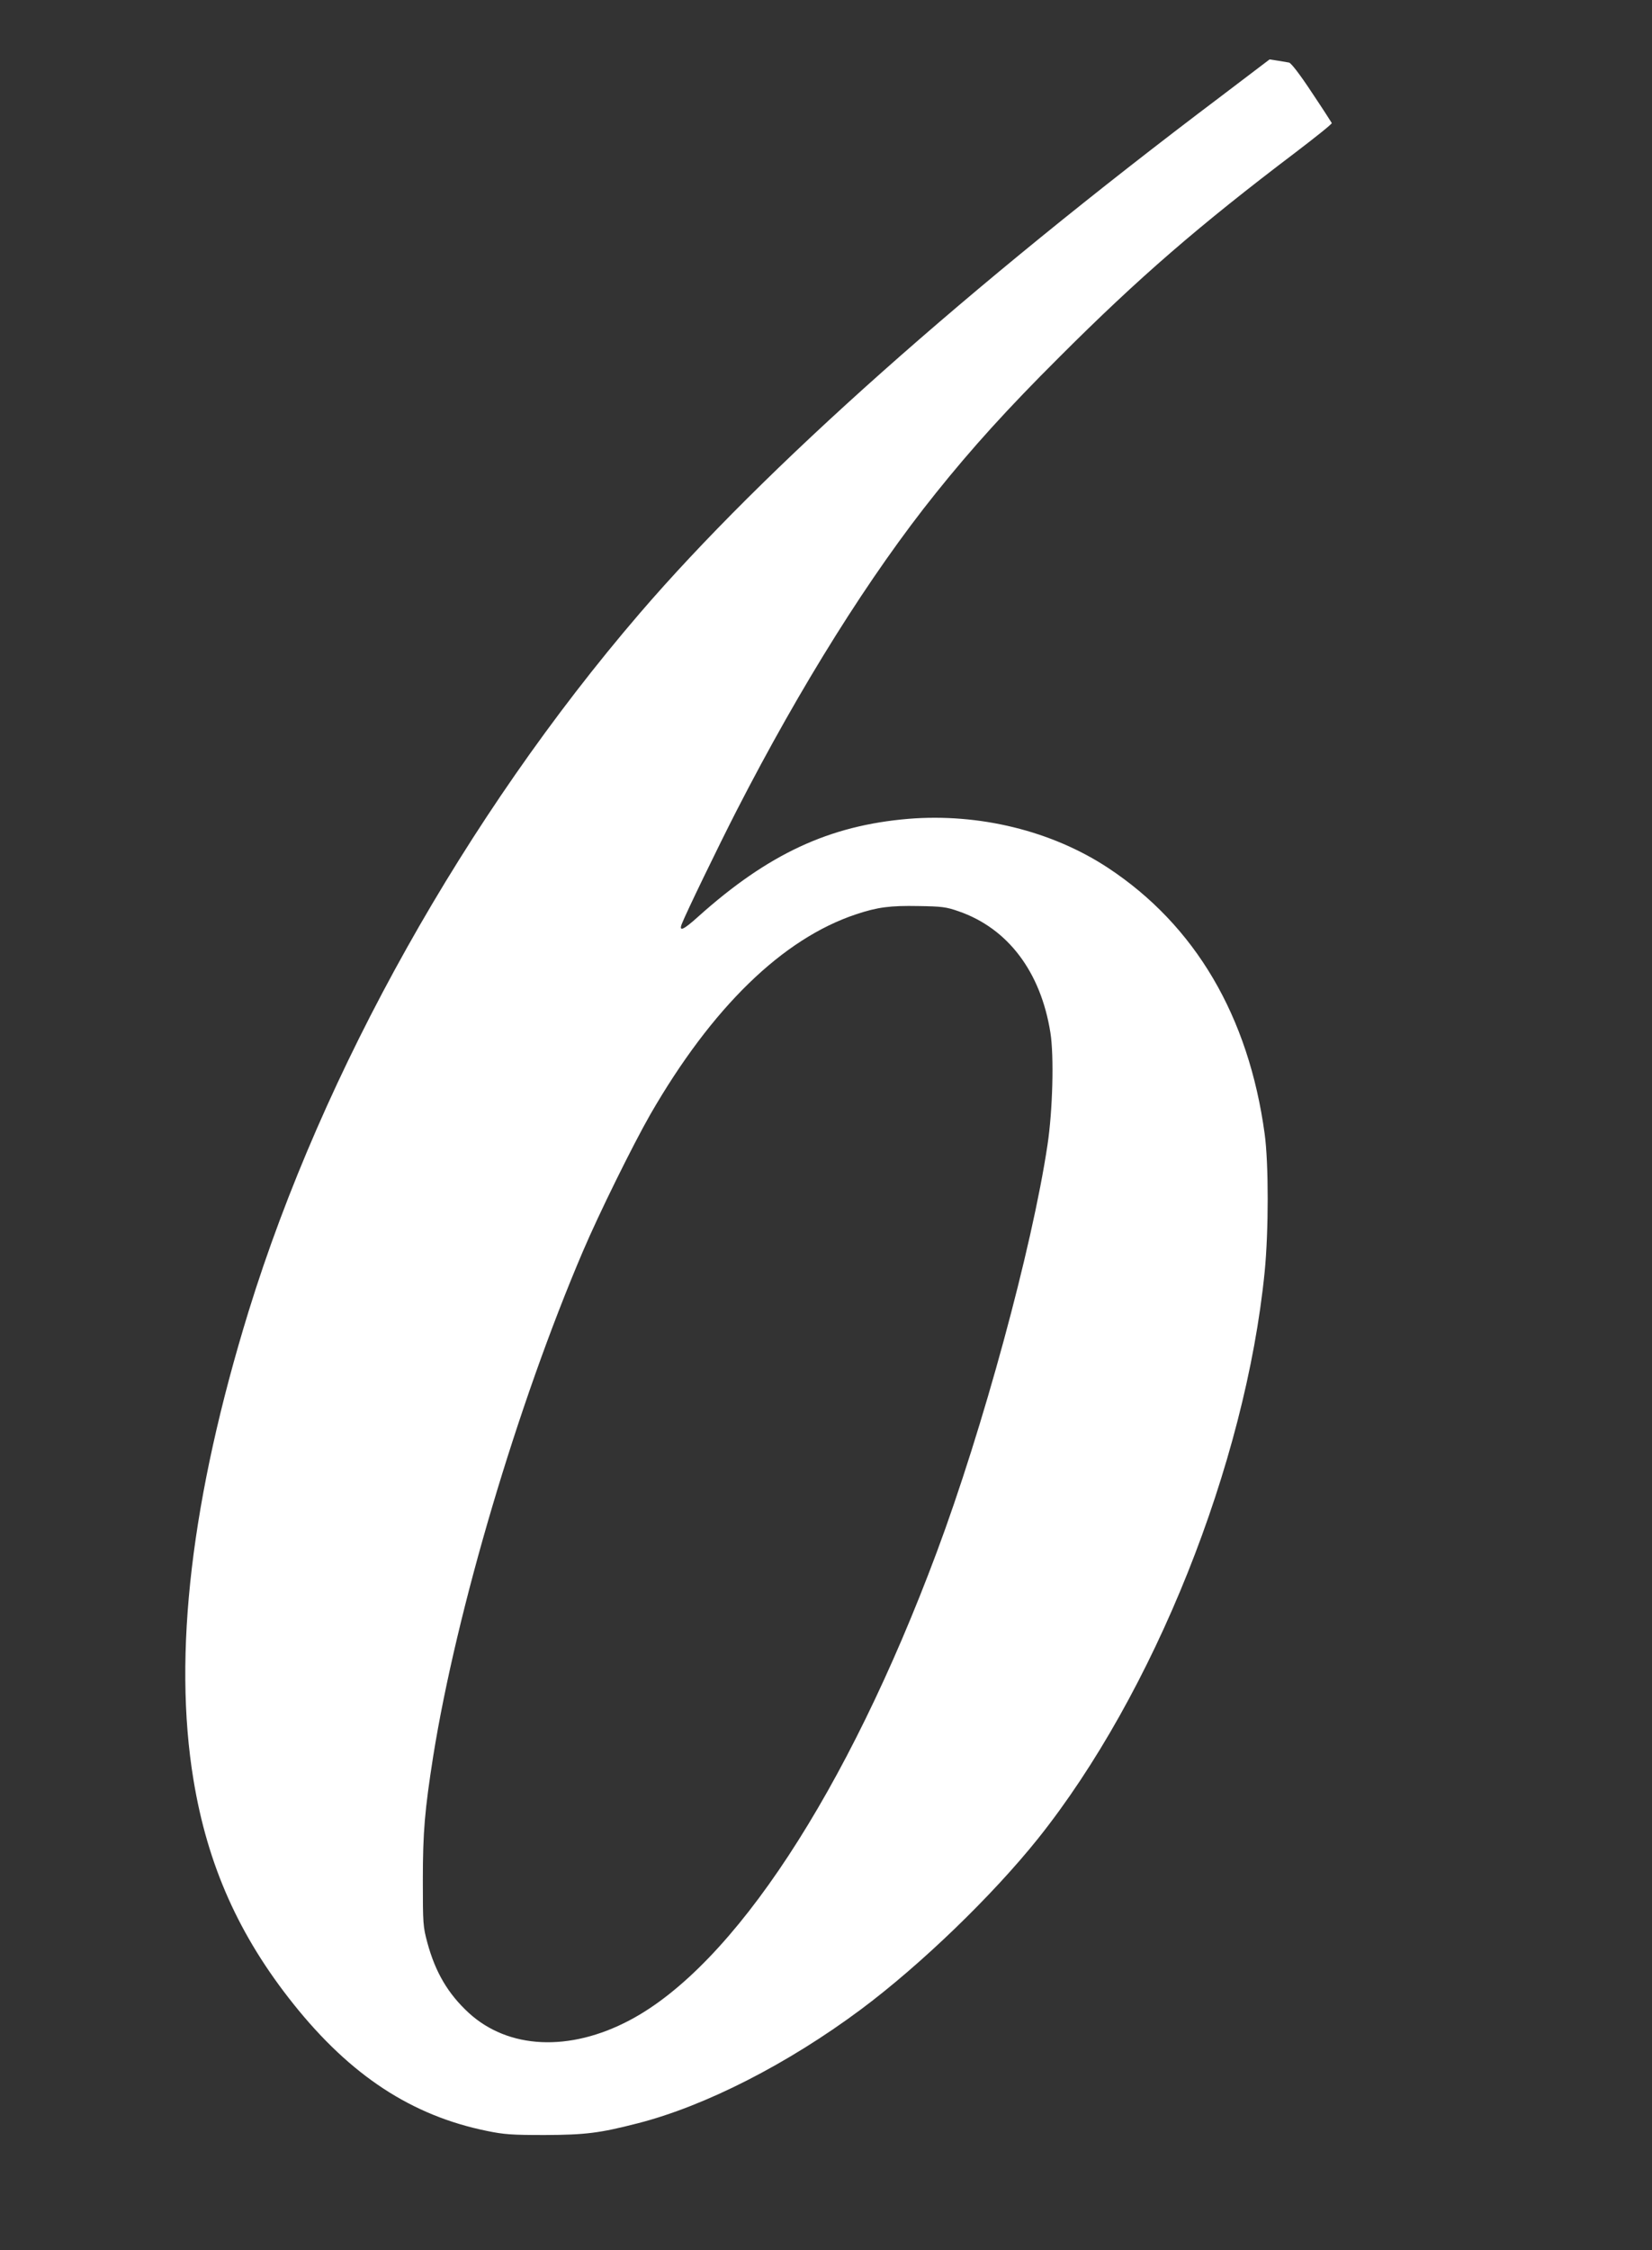 <?xml version="1.0" standalone="no"?>
<!DOCTYPE svg PUBLIC "-//W3C//DTD SVG 20010904//EN"
 "http://www.w3.org/TR/2001/REC-SVG-20010904/DTD/svg10.dtd">
<svg version="1.0" xmlns="http://www.w3.org/2000/svg"
 width="940pt" height="1280pt" viewBox="0 0 940 1280"
 preserveAspectRatio="xMidYMid meet">
<rect x="0" y="0" width="940" height="1280" fill="#333333" stroke="none"/>
<g transform="translate(0,1280) scale(0.1,-0.1)"
fill="#ffffff" stroke="none">
<path d="M6950 12254 c-1445 -1089 -2602 -2119 -3311 -2944 -990 -1153 -1801
-2600 -2224 -3968 -326 -1058 -432 -1953 -314 -2667 80 -486 259 -887 569
-1275 325 -407 673 -635 1102 -722 97 -20 142 -23 328 -23 232 1 312 11 526
66 386 98 857 339 1272 648 342 255 748 647 1009 973 659 826 1180 2129 1289
3223 23 233 23 618 0 785 -91 669 -395 1186 -891 1513 -320 211 -734 312
-1137 279 -449 -38 -797 -199 -1196 -557 -82 -74 -110 -87 -93 -42 24 62 207
440 313 647 365 711 758 1338 1133 1805 206 257 406 478 704 775 449 449 792
746 1344 1164 114 87 207 161 205 166 -2 4 -52 82 -113 173 -67 102 -118 168
-130 171 -11 2 -40 7 -65 11 l-46 7 -274 -208z m-1495 -4638 c280 -97 467
-344 522 -691 21 -134 13 -443 -17 -640 -88 -586 -367 -1611 -630 -2315 -509
-1363 -1157 -2351 -1747 -2662 -342 -181 -690 -165 -916 42 -117 108 -189 229
-235 398 -25 93 -26 107 -26 357 0 274 11 399 59 705 133 830 479 1998 851
2870 93 218 283 603 384 780 351 609 753 1000 1171 1139 123 41 195 50 354 47
134 -2 159 -5 230 -30z"/>
</g>
</svg>
